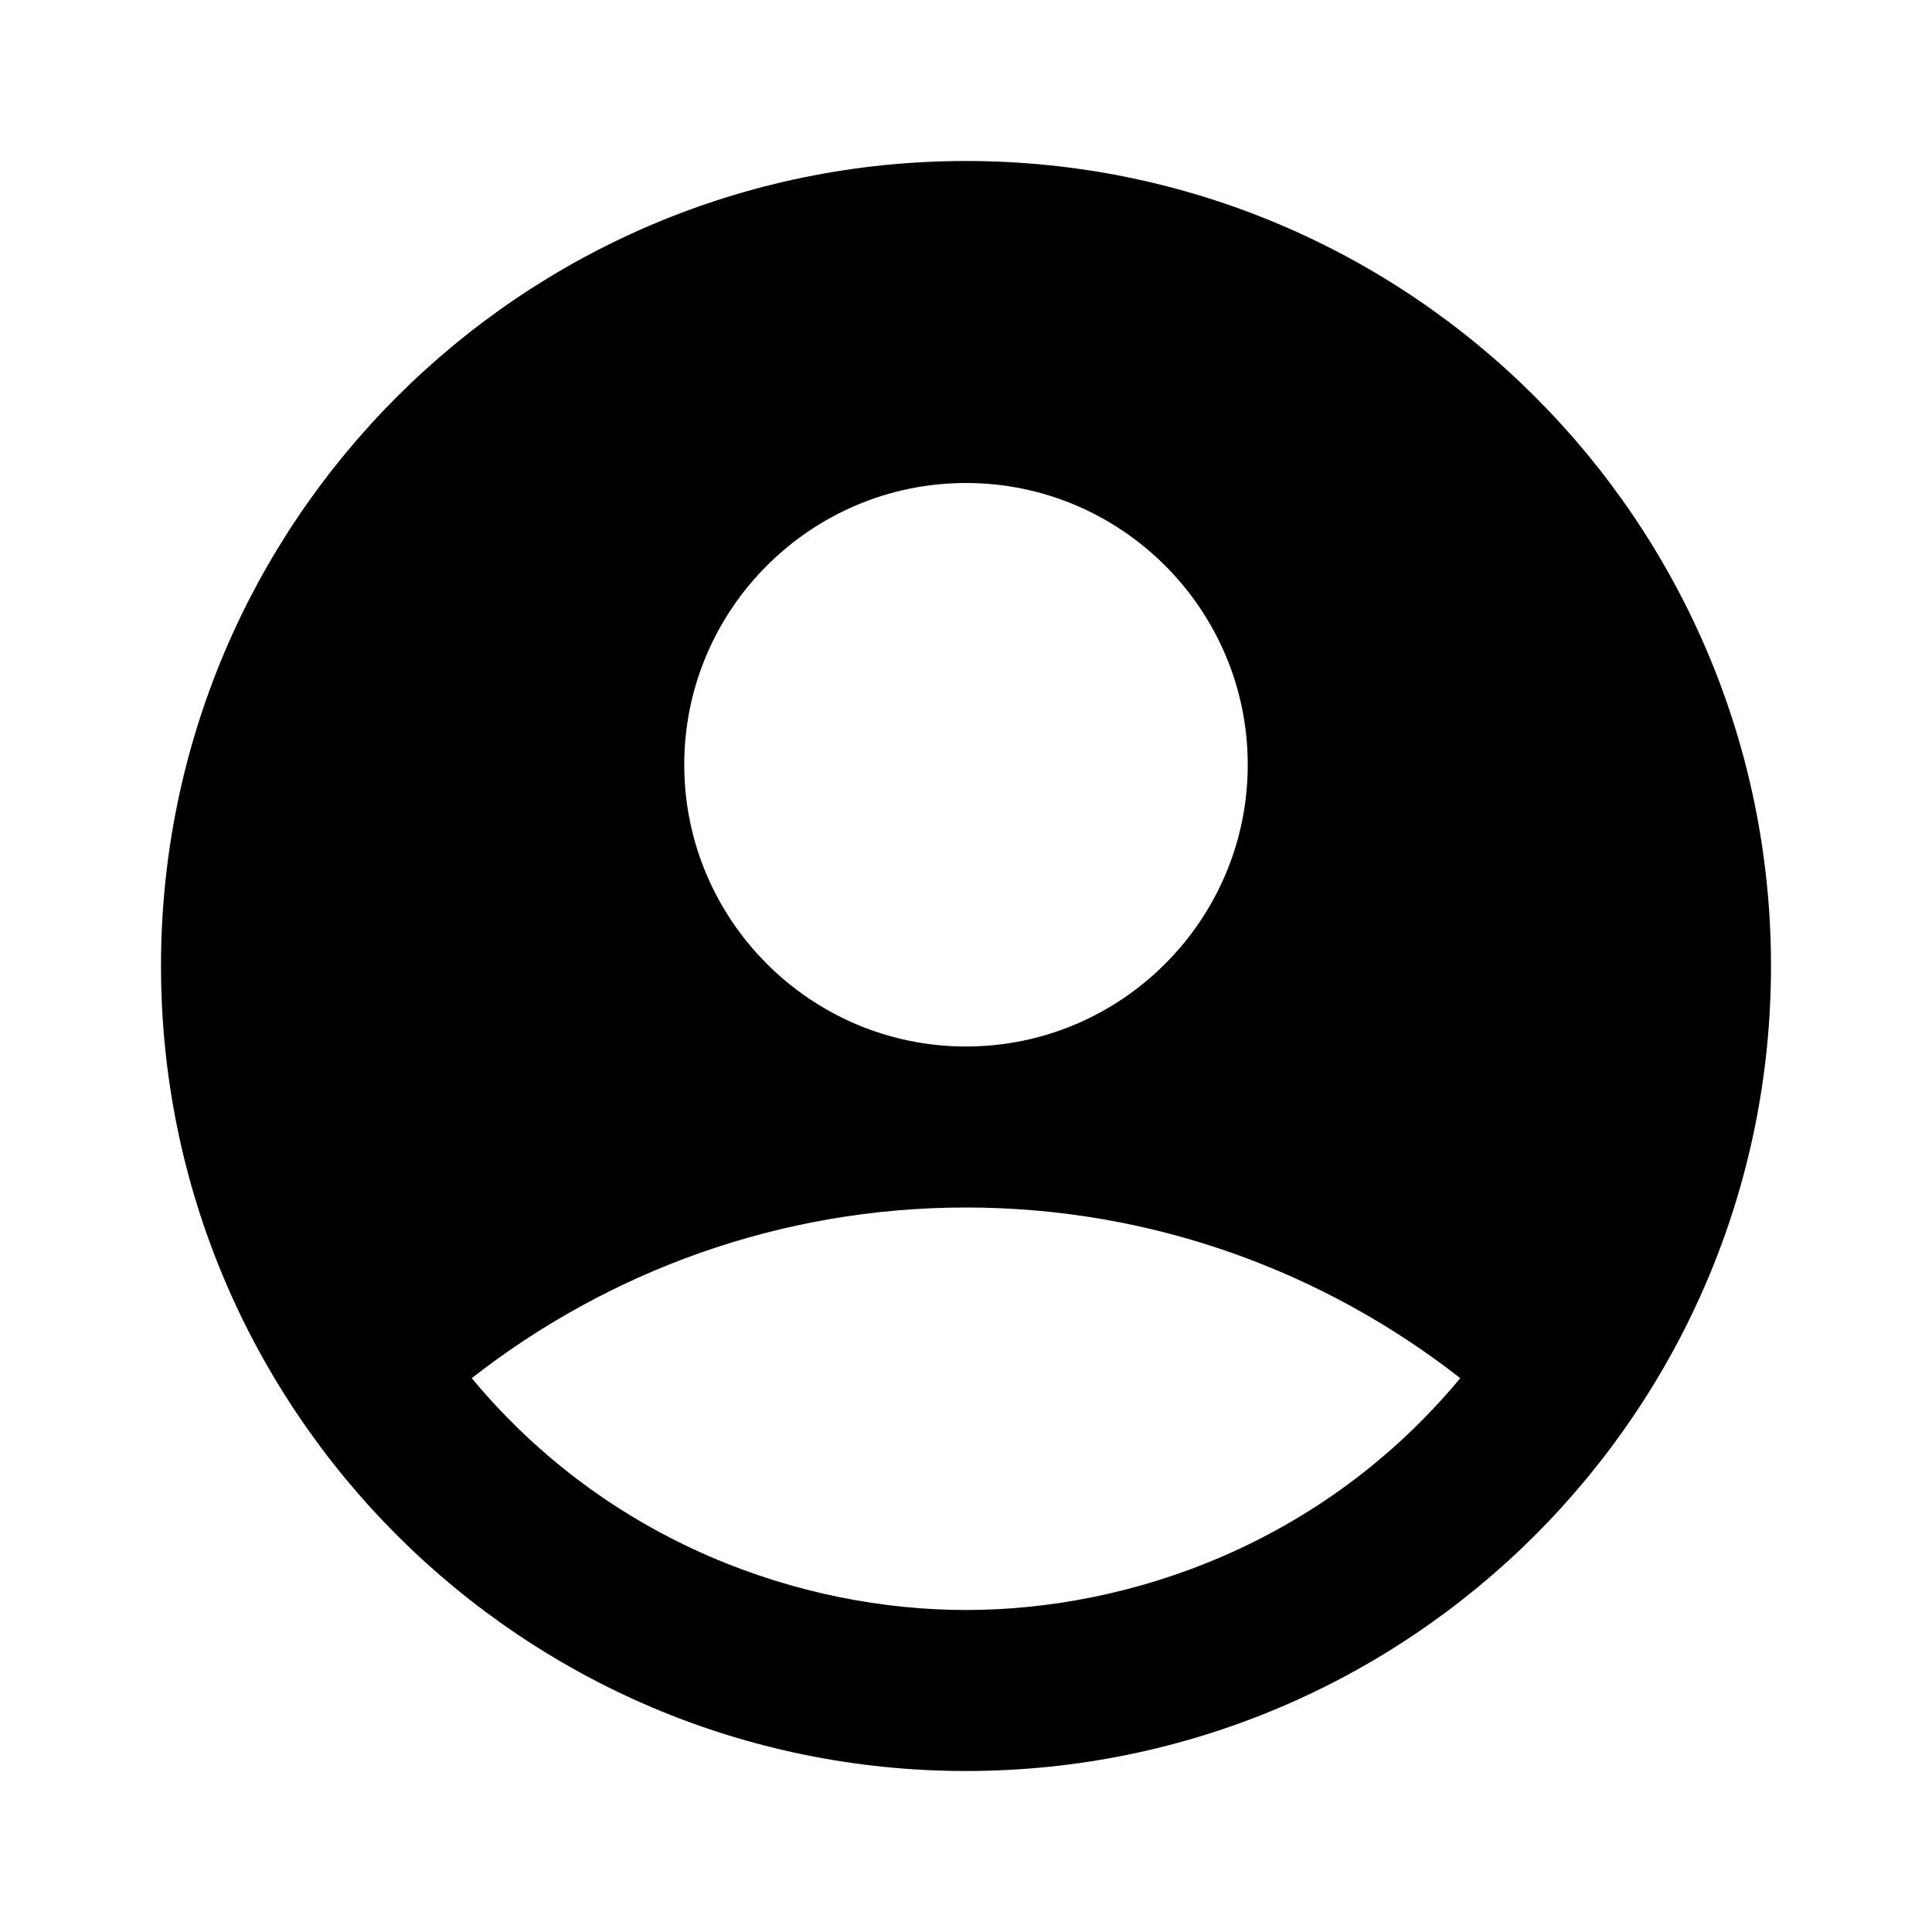 <svg width="18" height="18" viewBox="0 0 18 18" fill="none" xmlns="http://www.w3.org/2000/svg">
<g id="account_circle">
<path id="Vector" d="M9 1.5C4.86 1.5 1.5 4.86 1.5 9C1.5 13.14 4.86 16.5 9 16.5C13.14 16.5 16.5 13.14 16.5 9C16.5 4.86 13.14 1.5 9 1.5ZM9 4.5C10.447 4.5 11.625 5.678 11.625 7.125C11.625 8.572 10.447 9.75 9 9.75C7.553 9.75 6.375 8.572 6.375 7.125C6.375 5.678 7.553 4.5 9 4.5ZM9 15C7.478 15 5.678 14.385 4.395 12.84C5.662 11.85 7.26 11.25 9 11.25C10.74 11.25 12.338 11.85 13.605 12.84C12.322 14.385 10.523 15 9 15Z" fill="black"/>
</g>
</svg>
